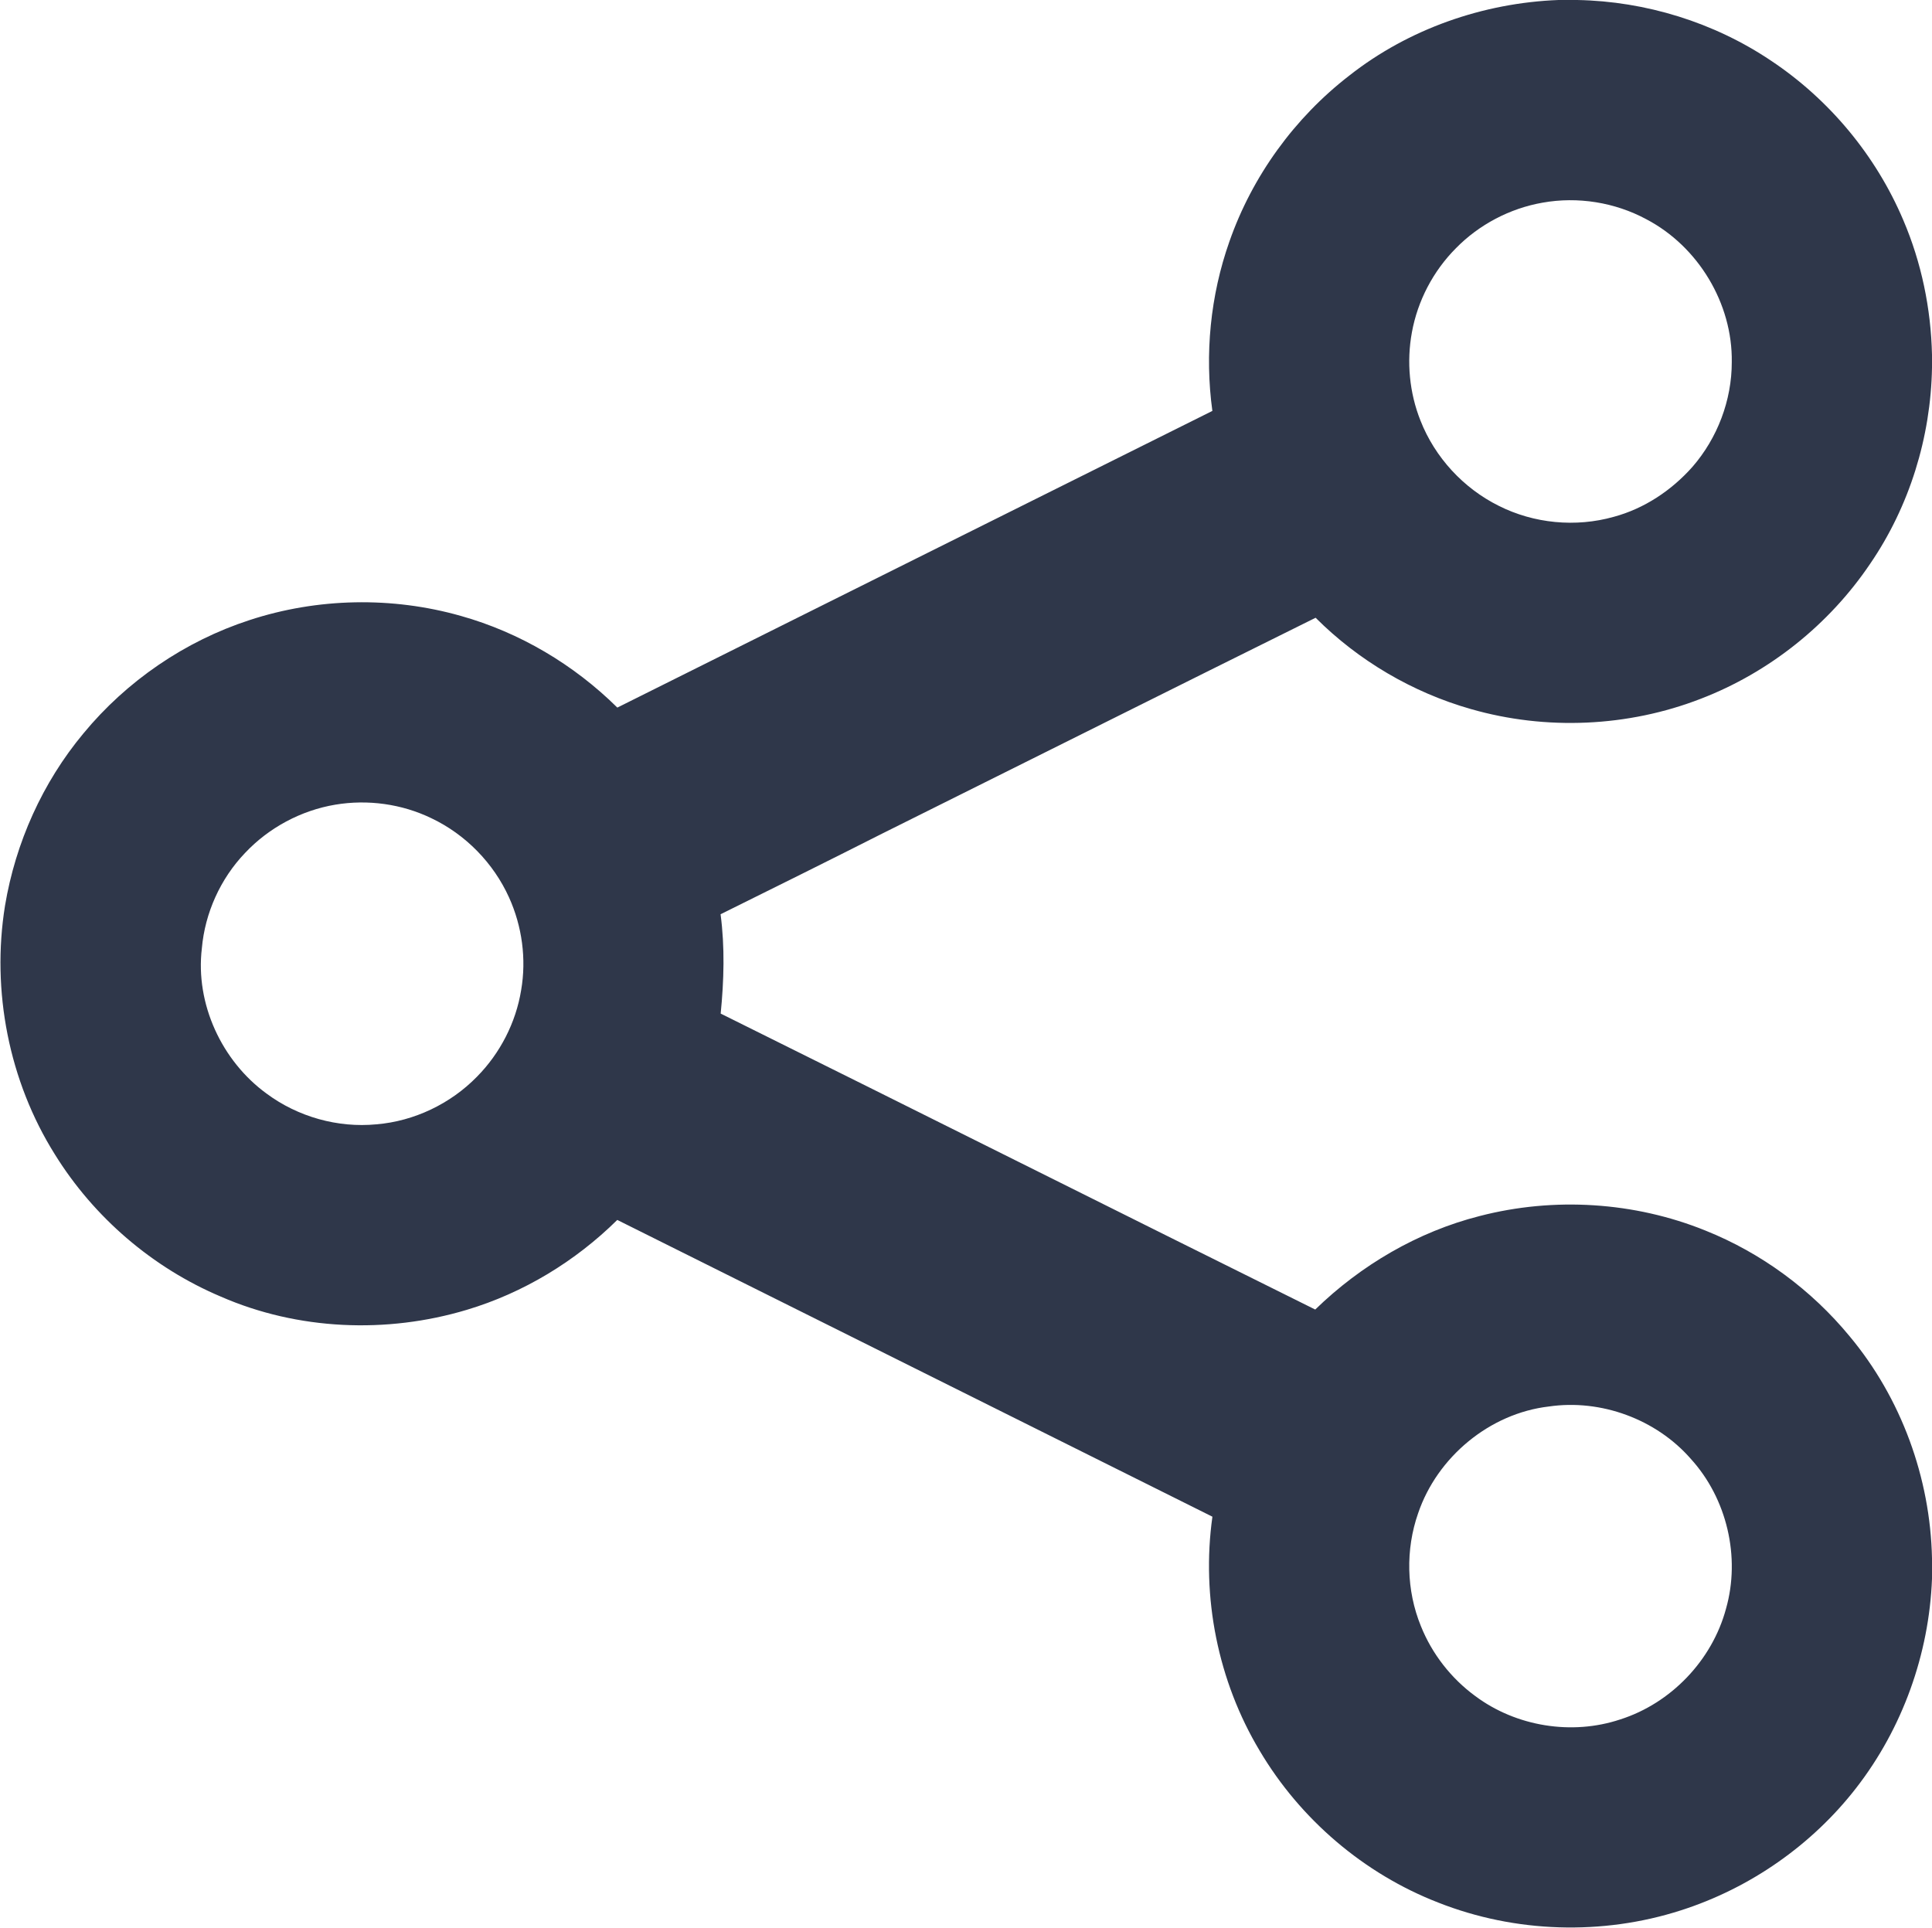 <?xml version="1.0" encoding="UTF-8" ?>
<!DOCTYPE svg PUBLIC "-//W3C//DTD SVG 1.1//EN" "http://www.w3.org/Graphics/SVG/1.1/DTD/svg11.dtd">
<svg width="960pt" height="958pt" viewBox="0 0 960 958" version="1.1" xmlns="http://www.w3.org/2000/svg">
<path fill="#2f374a" opacity="1.00" d=" M 774.36 0.00 L 783.69 0.00 C 817.78 0.64 851.65 11.10 879.98 30.13 C 908.96 49.41 932.13 77.29 945.72 109.35 C 954.76 130.47 959.49 153.36 960.00 176.31 L 960.00 182.71 C 959.40 217.28 948.80 251.64 929.24 280.20 C 908.88 310.38 879.16 334.13 845.18 347.21 C 808.98 361.28 768.19 363.07 730.88 352.35 C 701.87 344.09 675.04 328.31 653.72 306.98 C 581.83 342.60 510.10 378.54 438.27 414.28 C 411.60 427.78 384.83 441.05 358.05 454.32 C 360.21 470.70 359.73 487.28 358.10 503.68 C 456.65 552.55 554.98 601.87 653.53 650.75 C 676.25 628.66 704.47 612.10 735.25 604.28 C 772.15 594.72 812.09 597.20 847.44 611.51 C 875.20 622.63 900.02 640.92 919.03 663.99 C 944.69 694.71 959.14 734.33 960.00 774.30 L 960.00 784.53 C 958.56 821.95 945.35 858.82 922.38 888.42 C 900.35 916.88 869.51 938.33 835.25 949.30 C 796.19 961.87 752.81 960.52 714.64 945.44 C 677.74 931.12 646.09 904.05 625.94 870.01 C 605.18 835.40 596.84 793.63 602.44 753.69 C 503.90 704.47 405.26 655.43 306.72 606.22 C 285.86 626.82 260.07 642.48 231.95 650.89 C 192.11 662.86 147.97 661.02 109.74 644.33 C 75.84 630.00 46.64 604.93 27.27 573.66 C 4.43 537.25 -4.34 492.43 2.49 450.06 C 7.71 418.77 21.13 388.85 41.45 364.46 C 62.94 338.41 91.89 318.59 124.01 308.14 C 157.78 297.07 194.83 296.36 229.01 306.07 C 258.26 314.29 285.17 330.27 306.75 351.62 C 405.27 302.40 503.88 253.36 602.42 204.20 C 598.55 176.00 601.41 146.87 610.89 120.01 C 622.25 87.51 643.29 58.51 670.54 37.49 C 699.99 14.34 737.02 1.44 774.36 0.00 M 766.50 100.71 C 750.25 103.55 734.95 111.59 723.41 123.38 C 712.16 134.69 704.41 149.46 701.56 165.17 C 698.87 179.81 700.32 195.21 705.84 209.04 C 713.00 227.28 727.15 242.62 744.69 251.34 C 762.18 260.17 782.99 262.15 801.85 256.83 C 817.03 252.74 830.59 243.70 840.98 231.98 C 853.39 217.69 860.53 198.91 860.51 179.96 C 860.95 150.83 843.83 122.45 818.06 108.95 C 802.44 100.53 783.96 97.58 766.50 100.71 M 166.58 399.87 C 149.57 402.73 133.60 411.28 121.78 423.84 C 109.55 436.61 101.84 453.66 100.30 471.26 C 97.00 498.82 110.18 527.26 132.53 543.49 C 148.03 554.98 167.82 560.56 187.04 558.71 C 205.82 557.15 223.87 548.50 237.02 535.03 C 248.51 523.40 256.34 508.16 258.96 492.01 C 261.63 476.52 259.42 460.29 252.95 445.99 C 245.23 428.89 231.34 414.67 214.39 406.62 C 199.66 399.48 182.72 397.16 166.58 399.87 M 769.63 698.93 C 740.20 702.36 714.13 724.04 704.65 752.00 C 698.35 770.02 698.80 790.32 706.01 808.00 C 711.54 821.85 721.06 834.05 733.09 842.85 C 753.39 857.97 781.05 862.45 805.07 854.44 C 830.32 846.41 850.76 825.02 857.64 799.43 C 864.95 773.75 858.11 744.68 840.14 724.93 C 822.92 705.23 795.51 695.15 769.63 698.93 Z" />
</svg>
